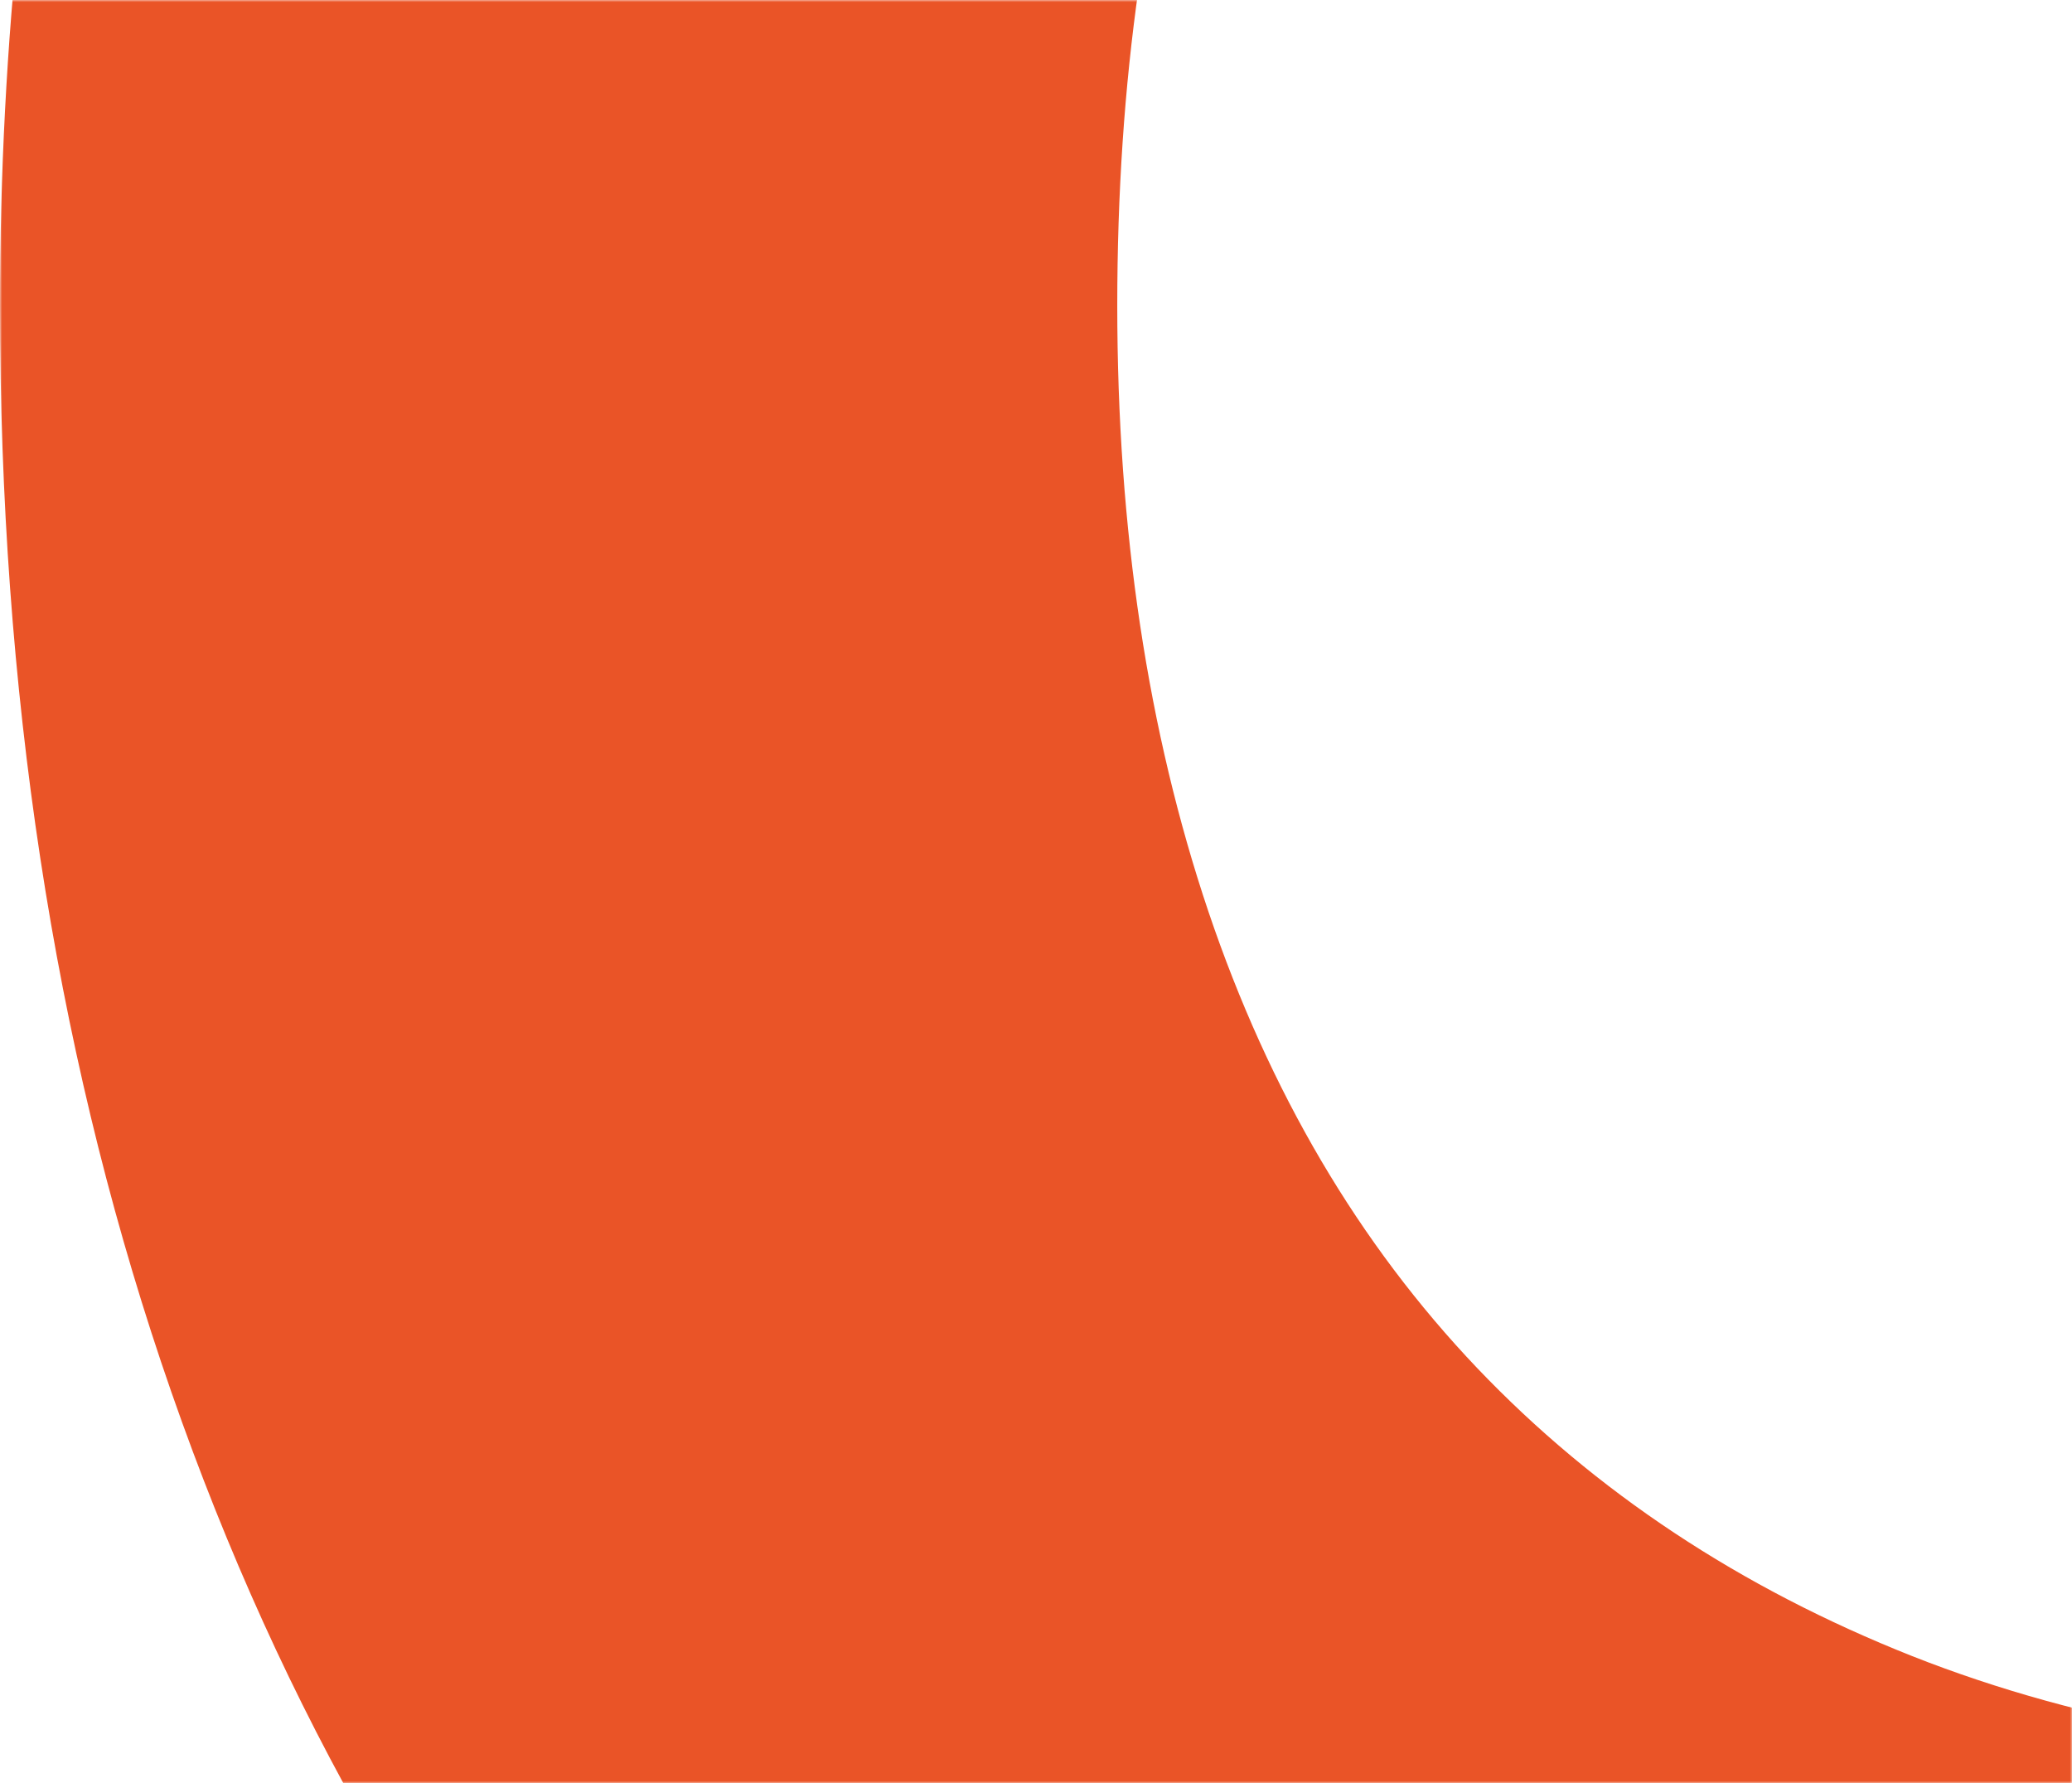 <?xml version="1.0" encoding="UTF-8"?> <svg xmlns="http://www.w3.org/2000/svg" xmlns:xlink="http://www.w3.org/1999/xlink" fill="none" height="407" viewBox="0 0 473 407" width="473"><mask id="a" height="407" maskUnits="userSpaceOnUse" width="473" x="0" y="0"><path d="m0 0h473v407h-473z" fill="#d9d9d9"></path></mask><g mask="url(#a)"><path d="m571.392-259.046c-52.309 0-98.479 7.738-138.561 23.272-40.031 15.505-73.136 37.416-99.316 65.762-26.129 28.29-45.739 62.532-58.854 102.755-13.065 40.138-19.61 85.832-19.61 136.996 0 51.164 6.976 97.283 20.827 138.385 13.902 41.102 34.324 75.769 61.315 104.115 26.967 28.289 60.072 50.201 99.316 65.763 39.245 15.505 84.223 23.3 134.858 23.3h274.66v-660.377h-274.635zm274.661-989.194h259.947v1918.092h-561.574c-84.984 0-161.443-14.655-229.303-43.851-67.834-29.225-125.065-70.809-171.666-124.666-46.602-53.914-82.142-117.381-106.673-190.428-24.531-73.076-36.784-153.437-36.784-241.14 0-60.292 6.139-117.409 18.392-171.266 12.253-53.886 29.833-103.208 52.715-147.966 22.907-44.787 50.685-84.953 83.385-120.556 32.725-35.631 70.321-65.337 112.812-89.063 0 0 158.17-310.105 180.241-250.72 22.045 59.328 44.546 120.073 67.428 182.208h29.453l181.712-152.558 119.915-568.106z" fill="#ea5427"></path></g></svg> 